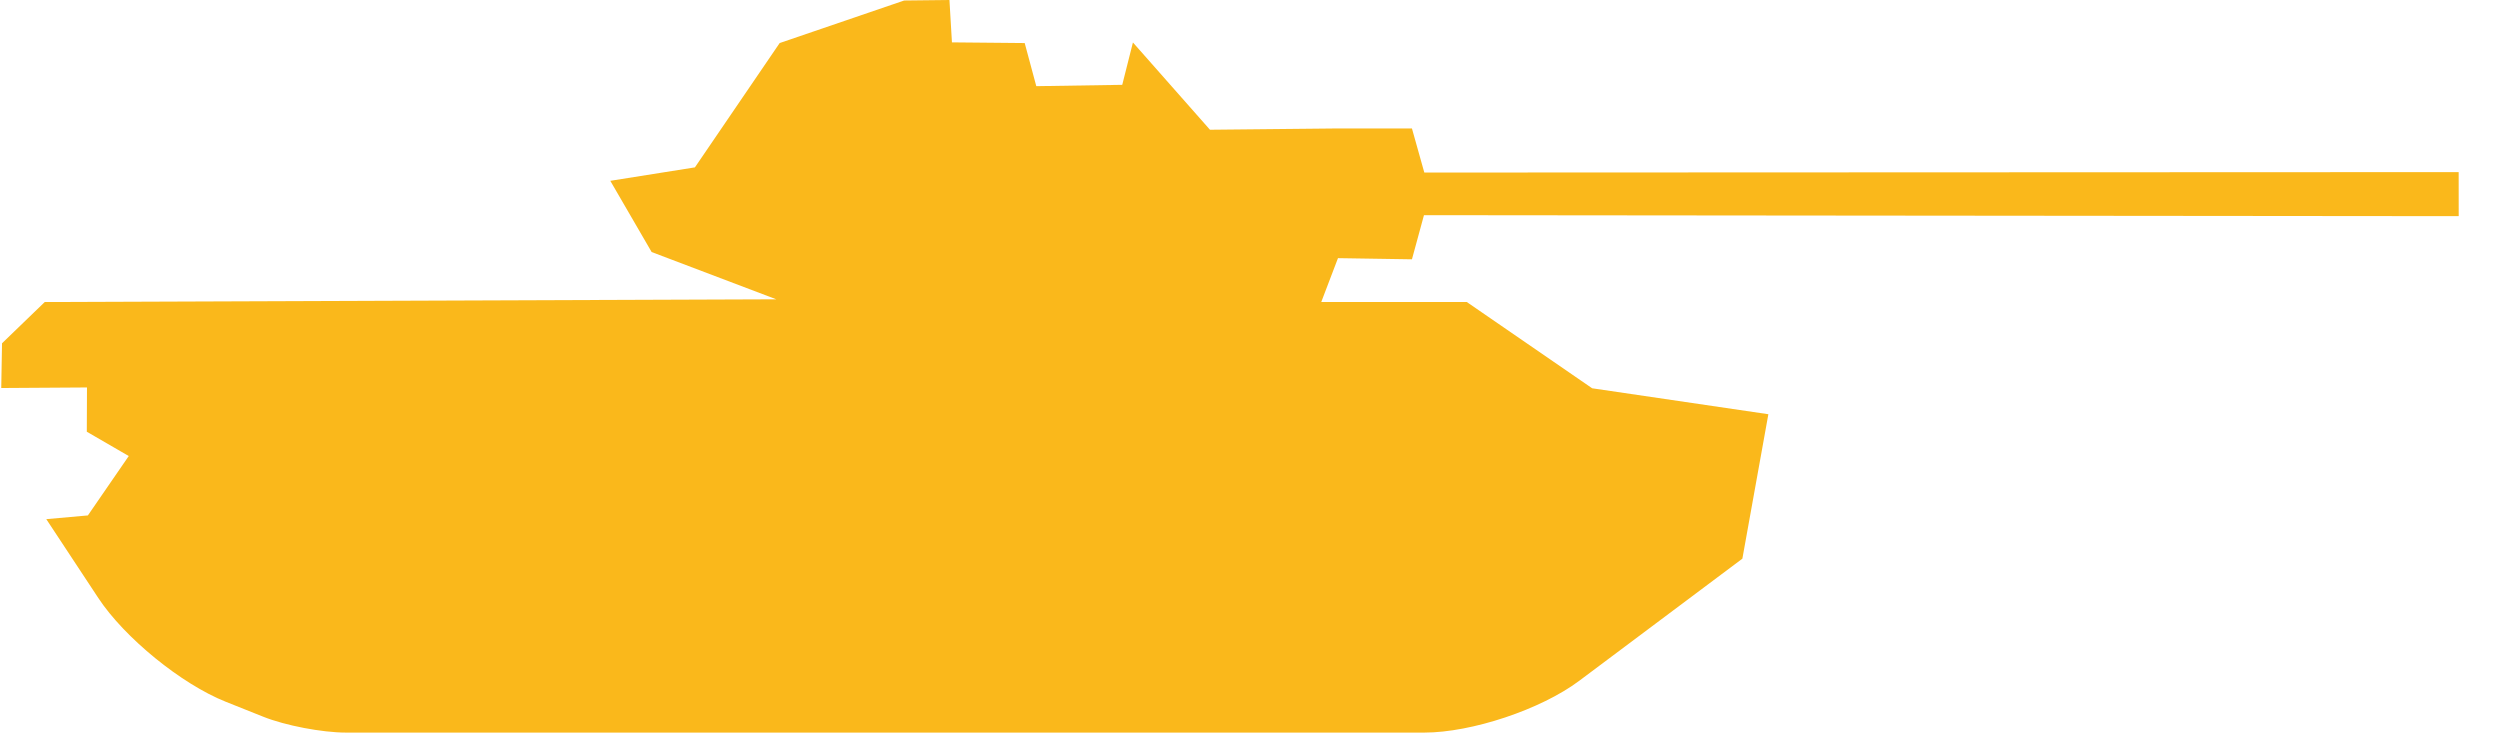 <svg xmlns="http://www.w3.org/2000/svg" width="58" height="17" viewBox="0 0 58 17">
  <path fill="#FAB81B" fill-rule="evenodd" d="M265.11,196.629 C265.619,196.832 266.471,196.996 267.028,196.996 L292.042,196.996 C293.142,196.996 294.749,196.46 295.636,195.796 L299.423,192.961 L300.026,189.61 L295.938,189.008 L293.03,187.007 L289.653,187.007 L290.041,185.989 L291.757,186.016 L292.036,184.992 L316.042,185.015 L316.041,183.993 L292.044,184.003 L291.757,182.98 L290.022,182.98 L287.071,183.01 L285.284,180.985 L285.036,181.968 L283.042,181.999 L282.773,180.999 L281.085,180.983 L281.027,180 L279.976,180.012 L277.088,180.999 L275.122,183.883 L273.159,184.195 L274.118,185.847 L277.01,186.944 L260.038,187.007 L259.047,187.964 L259.029,189.002 L261.018,188.989 L261.014,190.016 L261.987,190.58 L261.039,191.958 L260.074,192.044 L261.281,193.874 C261.888,194.795 263.209,195.871 264.238,196.281 L265.11,196.629 Z" transform="translate(-259 -180)"/>
</svg>
